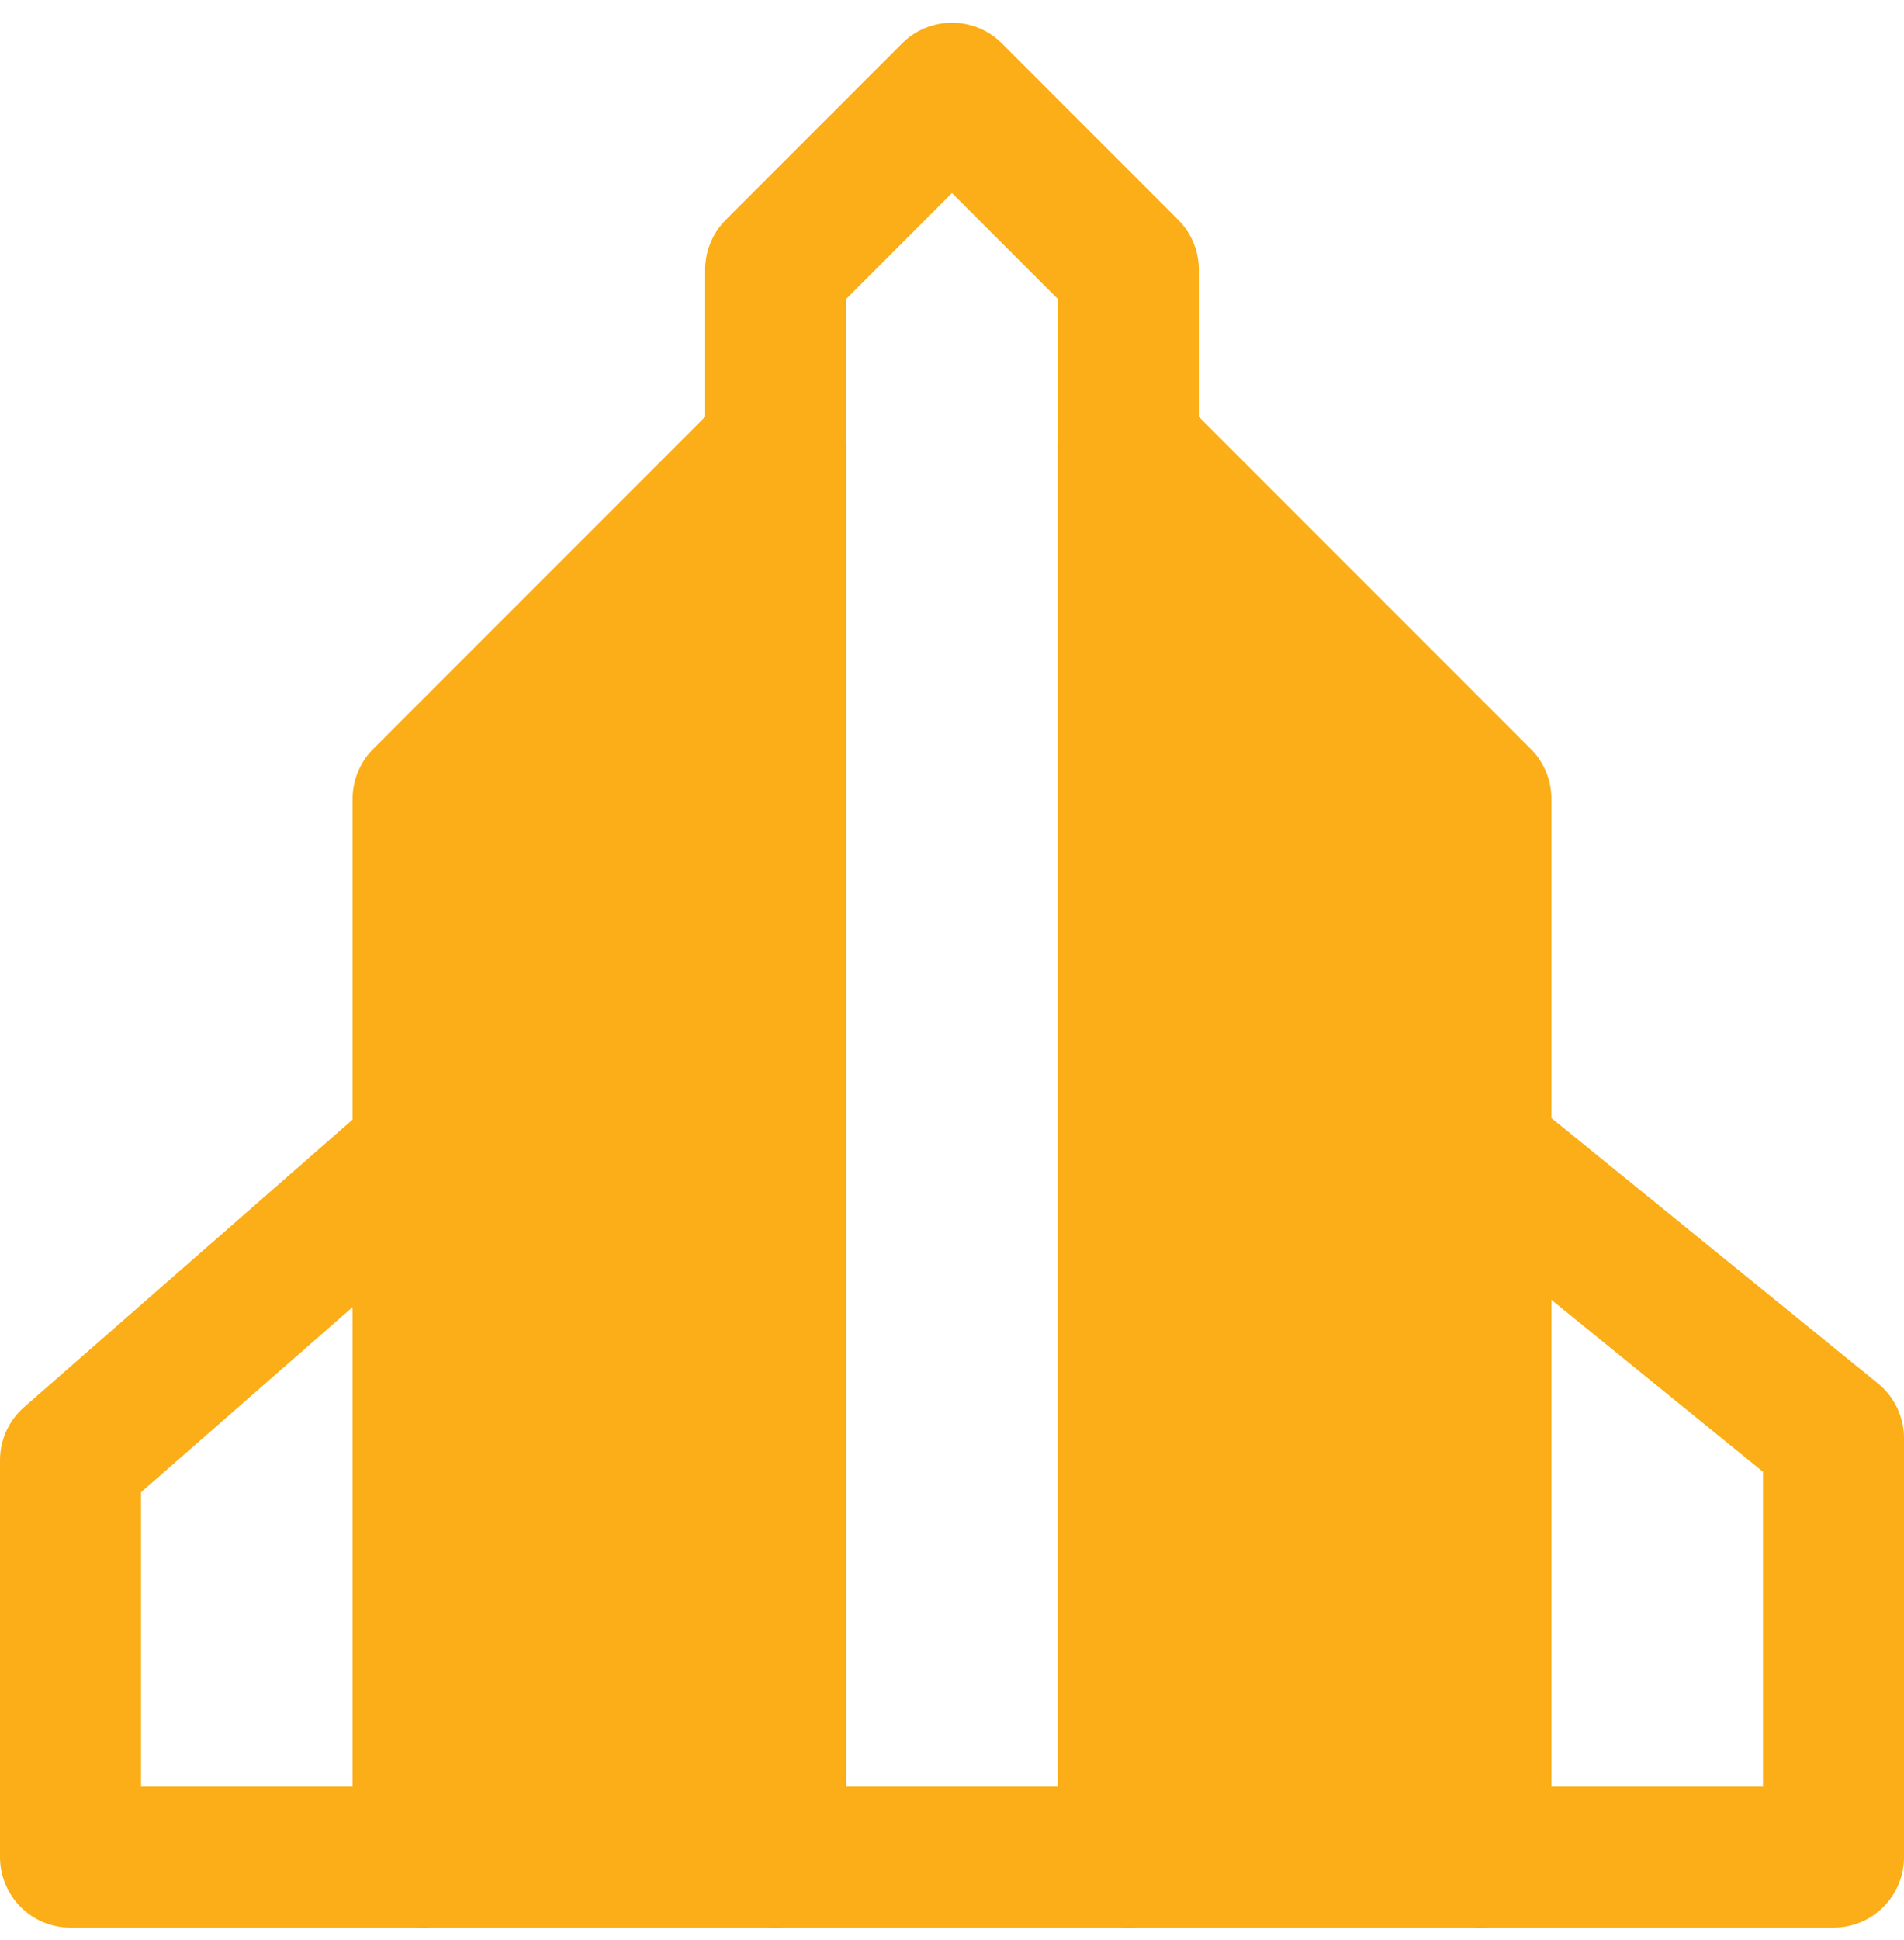 <svg width="54" height="55" viewBox="0 0 54 55" fill="none" xmlns="http://www.w3.org/2000/svg">
<path d="M22 7.644L27 2.644L32 7.644V52.644H22V7.644Z" stroke="#FBAE17" stroke-width="4" stroke-linejoin="round"/>
<path d="M12 22.644L22 12.644V52.644H12V22.644Z" fill="#FBAE17" stroke="#FBAE17" stroke-width="4" stroke-linecap="round" stroke-linejoin="round"/>
<path d="M2 41.394L12 32.645V52.644H2V41.394Z" stroke="#FBAE17" stroke-width="4" stroke-linecap="round" stroke-linejoin="round"/>
<path d="M32 12.644L42 22.644V52.644H32V12.644Z" fill="#FBAE17" stroke="#FBAE17" stroke-width="4" stroke-linecap="round" stroke-linejoin="round"/>
<path d="M42 32.645L52 40.769V52.644H42V32.645Z" stroke="#FBAE17" stroke-width="4" stroke-linecap="round" stroke-linejoin="round"/>
</svg>
